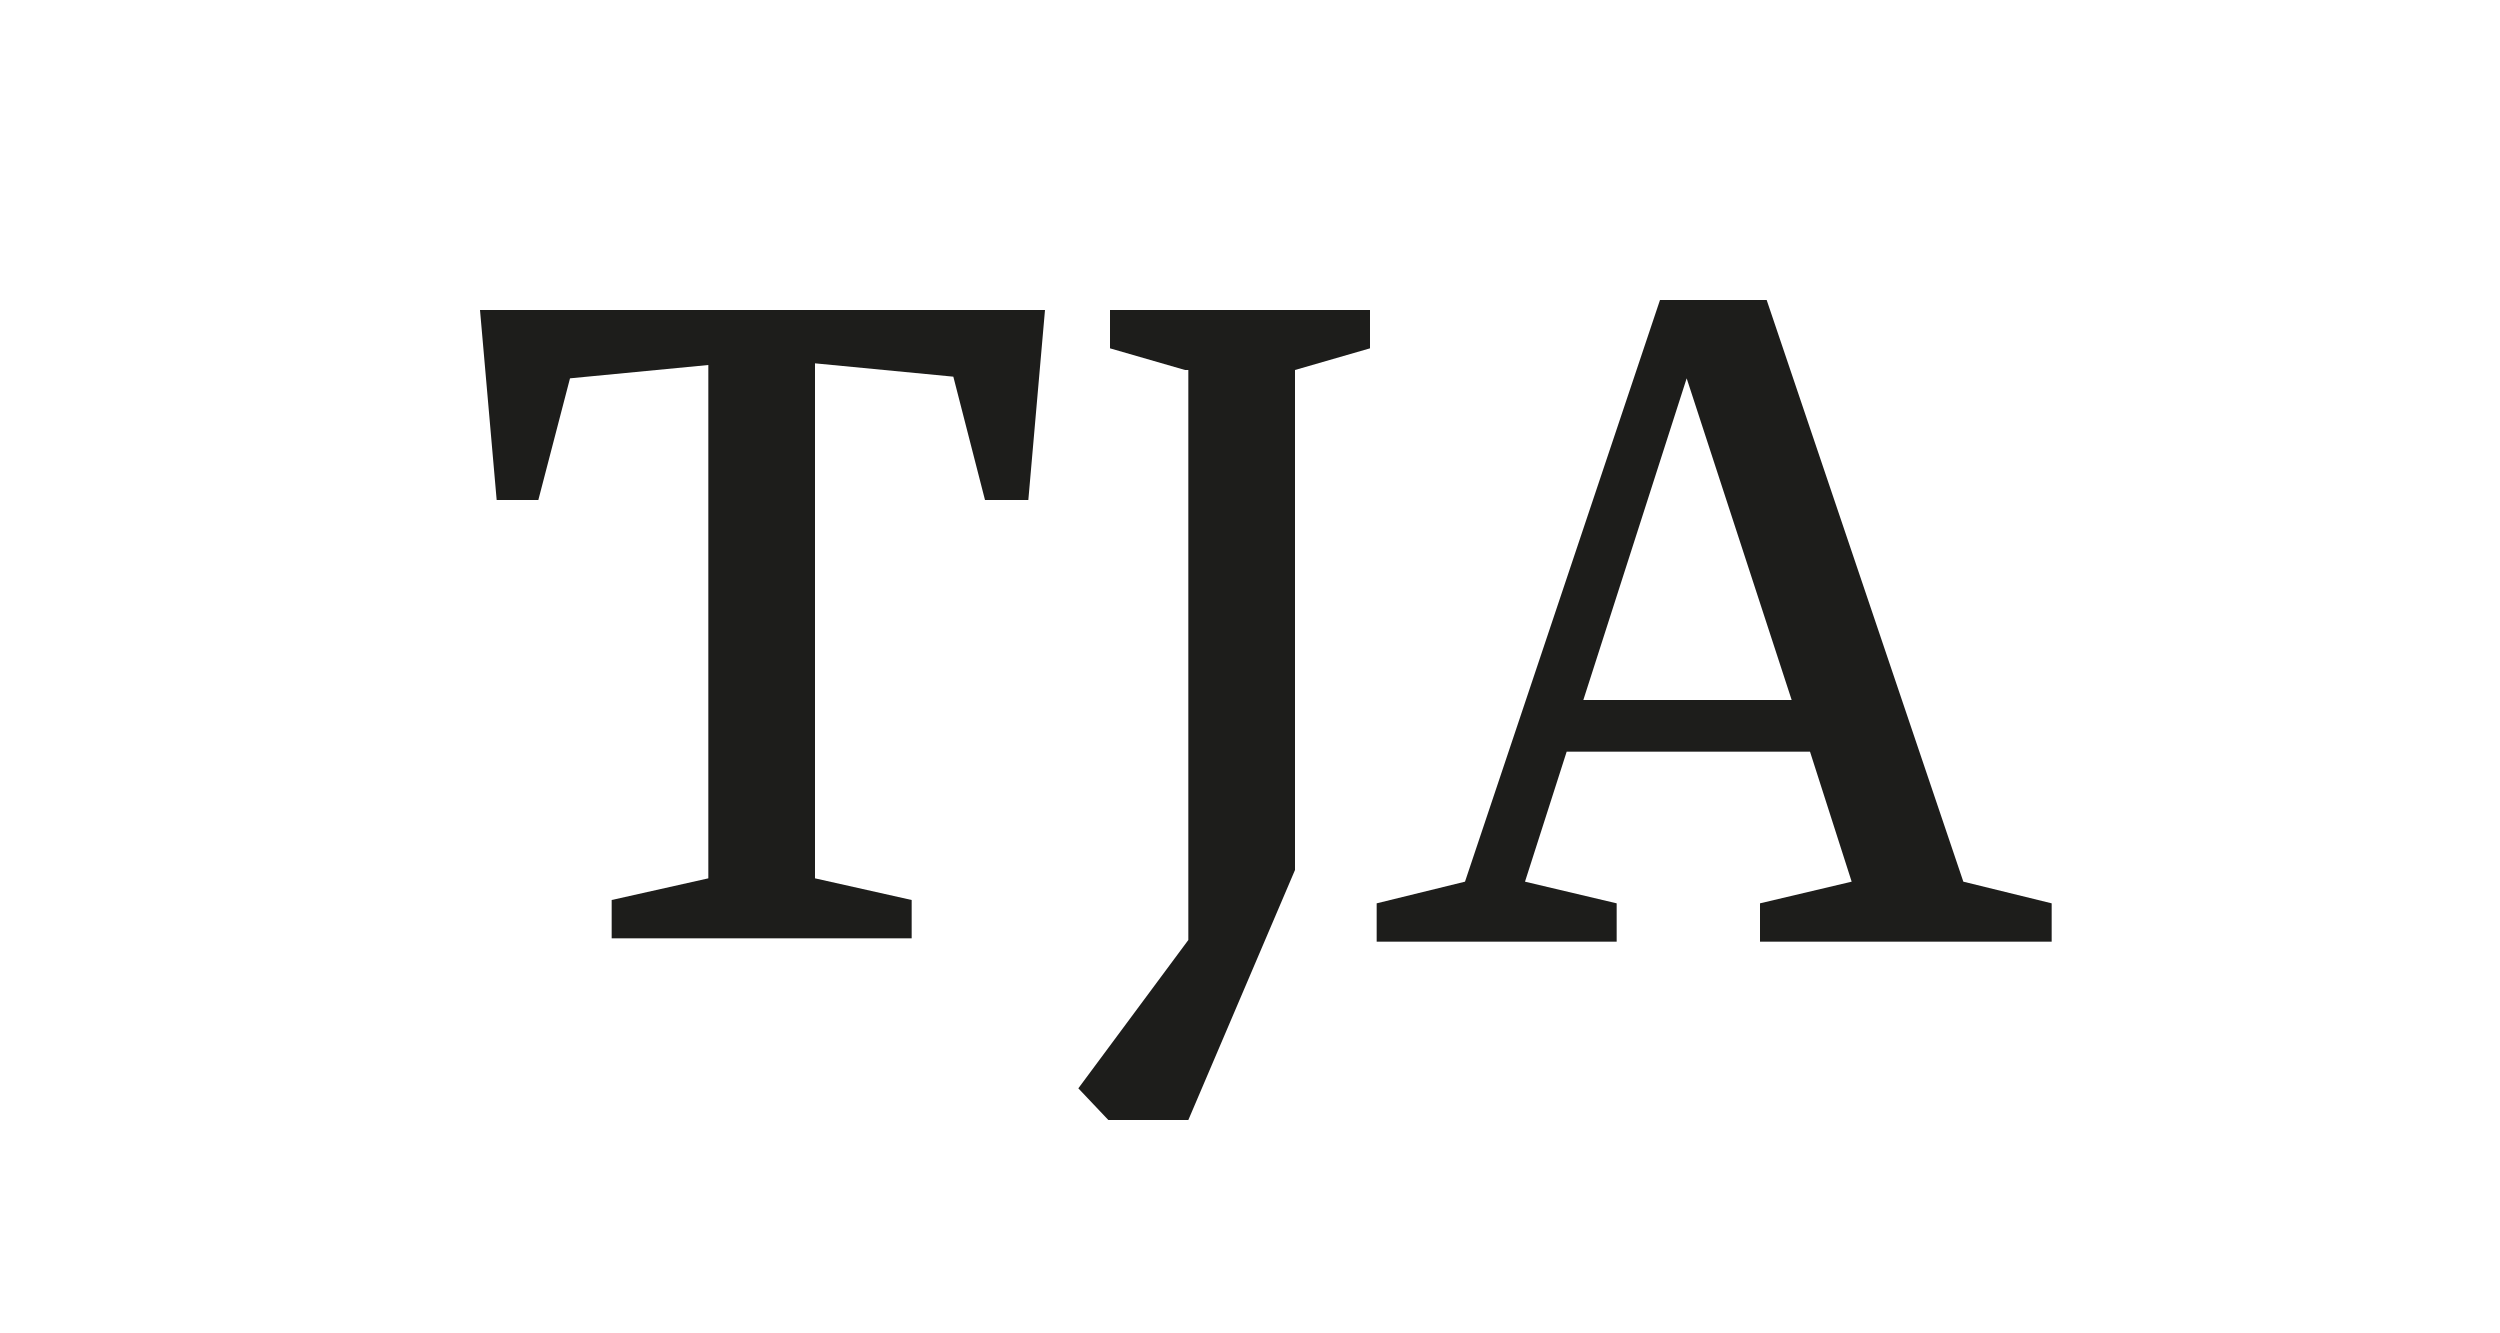 <?xml version="1.0" encoding="utf-8"?>
<!-- Generator: Adobe Illustrator 23.0.3, SVG Export Plug-In . SVG Version: 6.00 Build 0)  -->
<svg version="1.1" id="Ebene_1" xmlns="http://www.w3.org/2000/svg" xmlns:xlink="http://www.w3.org/1999/xlink" x="0px" y="0px"
	 viewBox="0 0 150 80" style="enable-background:new 0 0 150 80;" xml:space="preserve">
<style type="text/css">
	.st0{fill:#FFFFFF;}
	.st1{fill:#1D1D1B;}
</style>
<g>
	<rect class="st0" width="150" height="80"/>
</g>
<g>
	<path class="st1" d="M61.7,30h-2.6l-1.9-7.4l-8.3-0.8v30.9l5.8,1.3v2.3h-18v-2.3l5.8-1.3V21.9l-8.3,0.8L32.3,30h-2.5l-1-11.4h33.9
		L61.7,30z"/>
	<path class="st1" d="M71.1,22.2l-4.5-1.3v-2.3h15.6v2.3l-4.5,1.3v30l-6.4,15h-4.8l-1.8-1.9l6.6-8.9V22.2z"/>
	<path class="st1" d="M123.1,54.2v2.3h-17.5v-2.3l5.5-1.3l-2.5-7.8H94l-2.5,7.8l5.5,1.3v2.3H82.6v-2.3l5.3-1.3l11.7-34.9h6.4
		l11.8,34.9L123.1,54.2z M107.5,42l-6.3-19.3L95,42H107.5z"/>
</g>
</svg>
